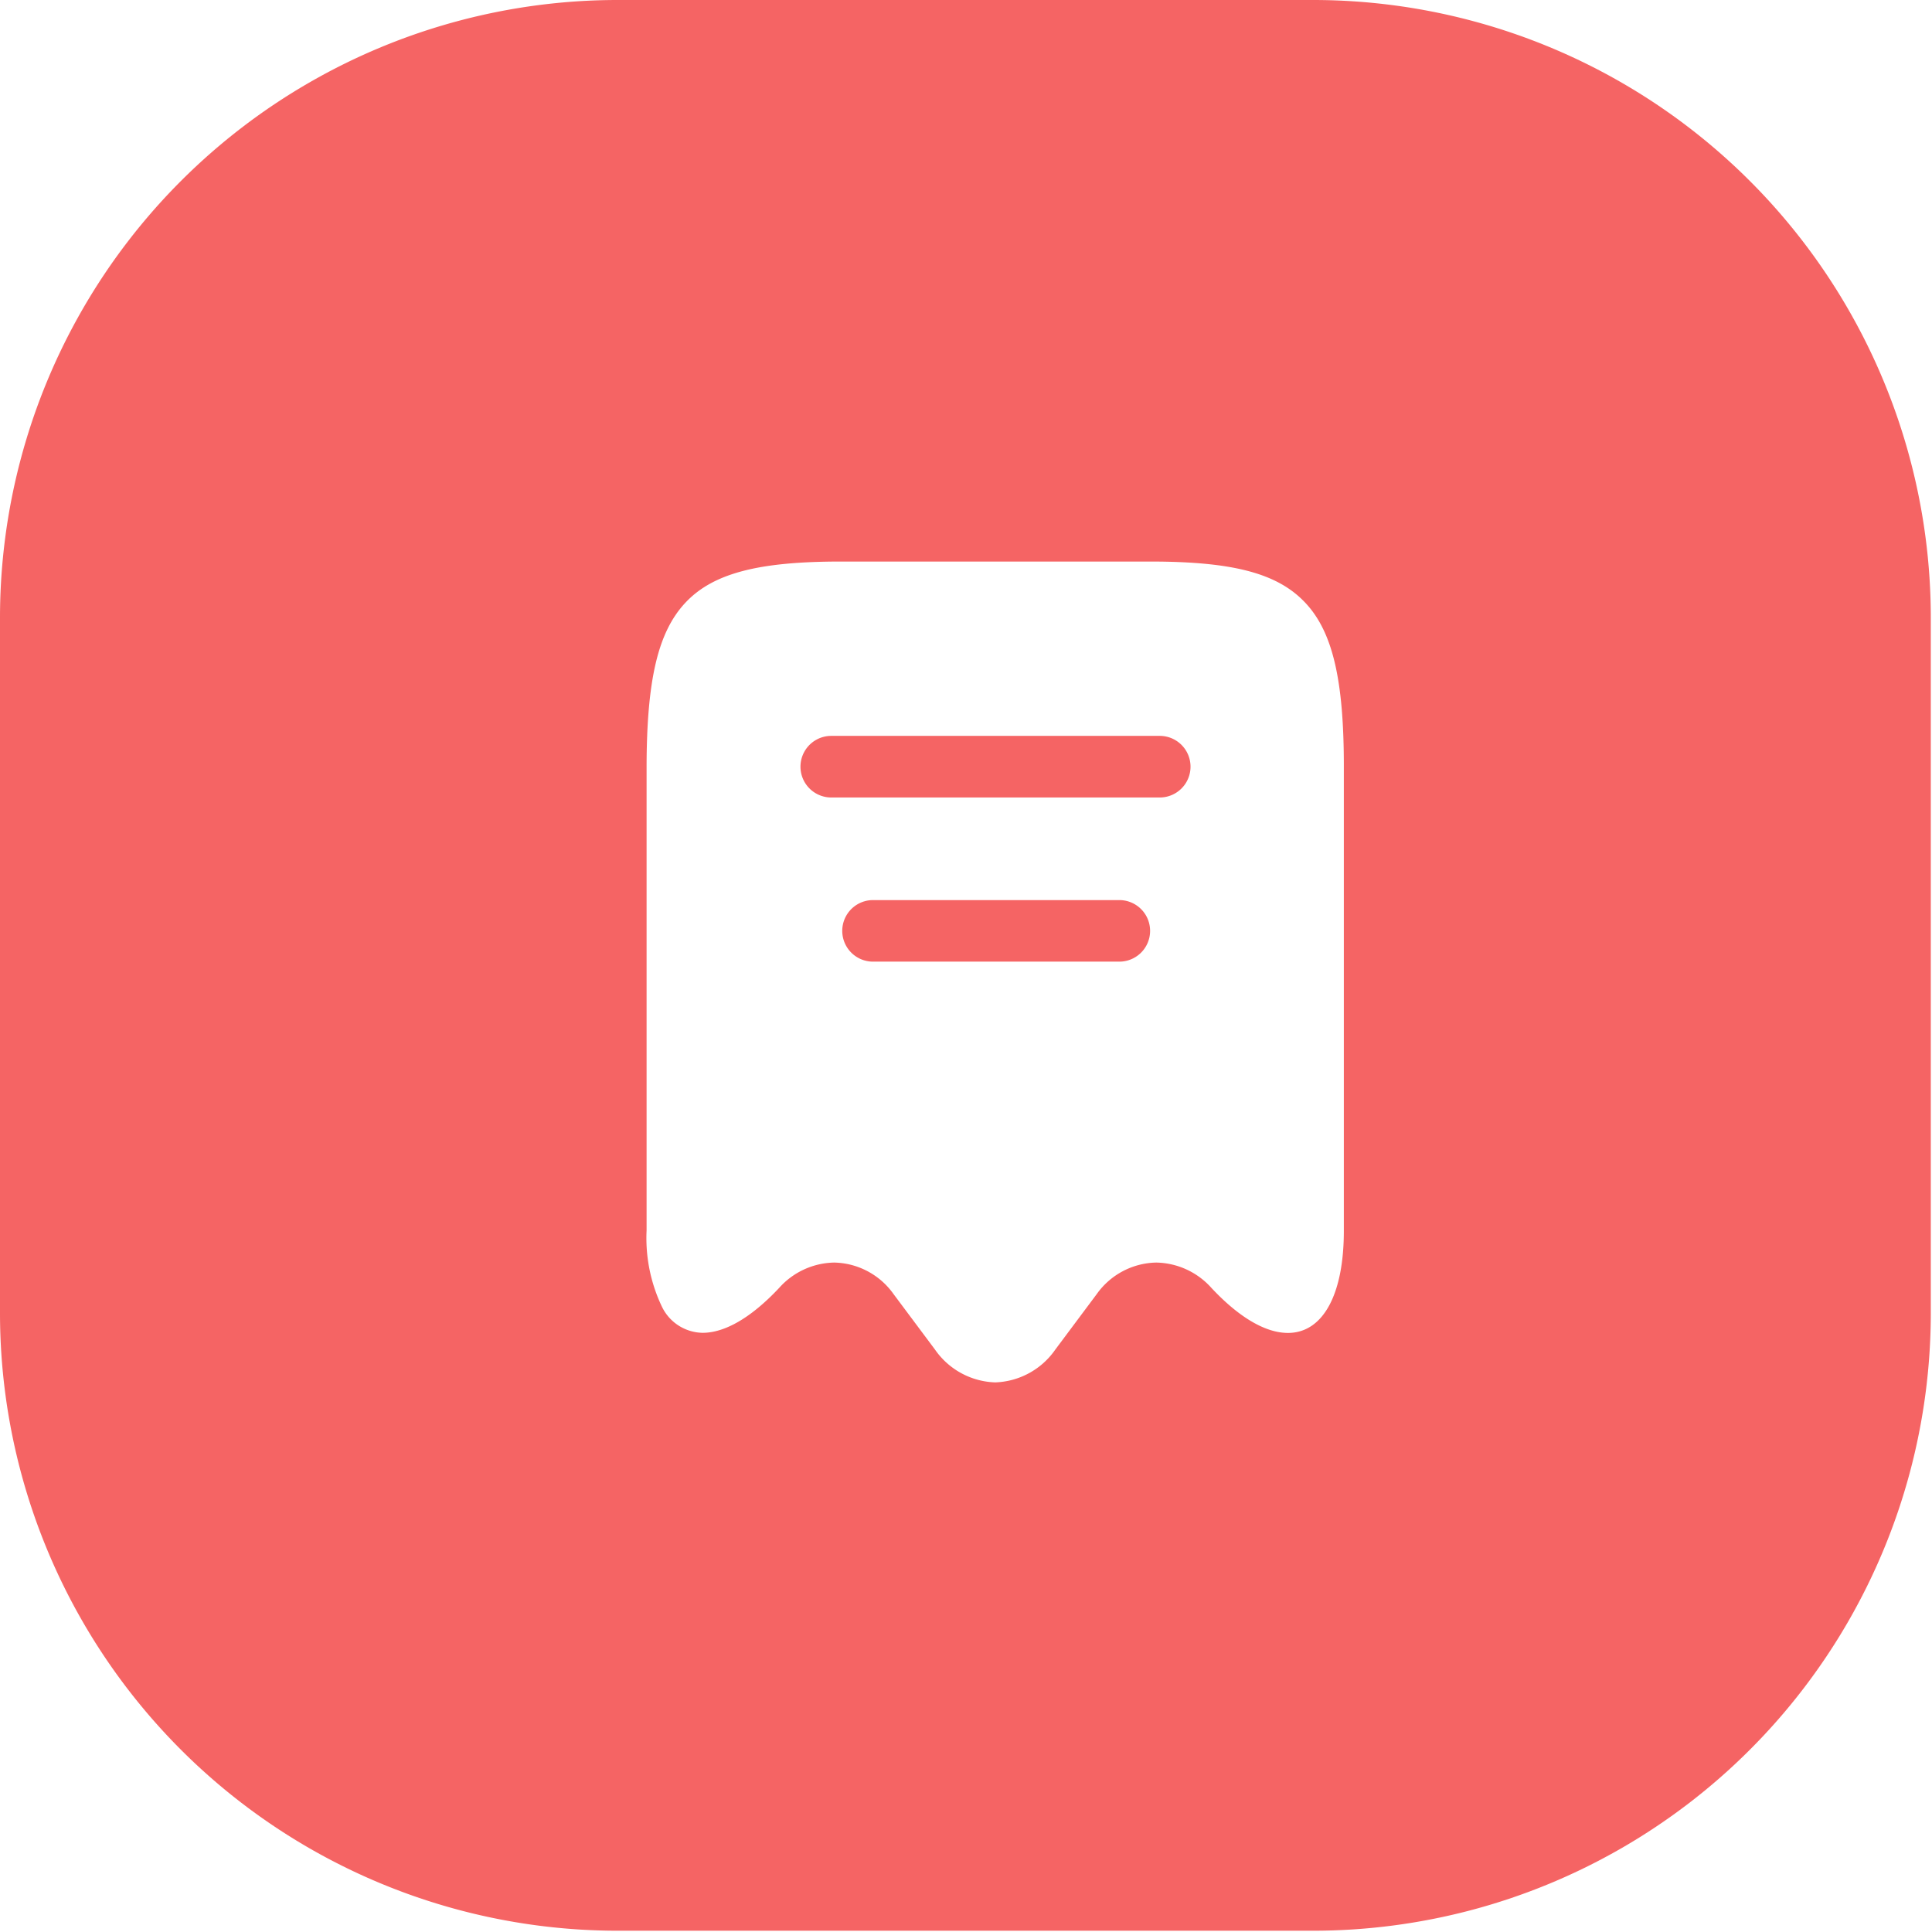 <?xml version="1.0" encoding="UTF-8"?>
<svg xmlns="http://www.w3.org/2000/svg" xmlns:xlink="http://www.w3.org/1999/xlink" width="100" height="100" viewBox="0 0 100 100">
  <rect x="0" y="0" width="100" height="100" fill="#333333" stroke="none"/>
  <defs>
    <clipPath id="clip-issue">
      <rect width="100" height="100"></rect>
    </clipPath>
  </defs>
  <g id="issue" clip-path="url(#clip-issue)">
    <rect width="100" height="100" fill="#fff"></rect>
    <g id="issue-2" data-name="issue">
      <path id="Box" d="M31.98,0H67.958a31.979,31.979,0,0,1,31.98,31.979V67.955a31.979,31.979,0,0,1-31.98,31.979H31.98A31.979,31.979,0,0,1,0,67.955V31.979A31.979,31.979,0,0,1,31.98,0Z" transform="translate(0 0)" fill="#f56464"></path>
      <g id="issue-3" data-name="issue" transform="translate(26.823 26.823)">
        <g id="issues" transform="translate(0 0)">
          <rect id="Bounding_Box" data-name="Bounding Box" width="46" height="47" transform="translate(0.215 0.177)" fill="#62a6f2" opacity="0"></rect>
          <g id="receipt-1" transform="translate(6.644 2.243)">
            <path id="Subtraction_3" data-name="Subtraction 3" d="M18.044,42.486a3.944,3.944,0,0,1-3.117-1.7l-2.142-2.868A3.86,3.86,0,0,0,9.71,36.284,3.91,3.91,0,0,0,6.858,37.6c-1.424,1.517-2.791,2.32-3.958,2.32A2.377,2.377,0,0,1,.793,38.565,8.24,8.24,0,0,1,0,34.621V10.706C0,6.142.584,3.659,2,2.14S5.749,0,10.026,0H26.09c4.181,0,6.47.587,7.9,2.025,1.5,1.5,2.111,4.019,2.1,8.681V34.642c0,3.309-1.085,5.284-2.894,5.284-1.164,0-2.537-.807-3.961-2.331a3.918,3.918,0,0,0-2.856-1.311A3.865,3.865,0,0,0,23.3,37.916l-2.142,2.868A3.944,3.944,0,0,1,18.044,42.486ZM11.681,17.523a1.593,1.593,0,0,0,0,3.185H24.429a1.593,1.593,0,1,0,0-3.185Zm-2.121-8.5a1.594,1.594,0,0,0,0,3.189h17a1.594,1.594,0,0,0,0-3.189Z" transform="translate(0 0)" fill="#fff"></path>
          </g>
        </g>
      </g>
    </g>
  </g>
</svg>
